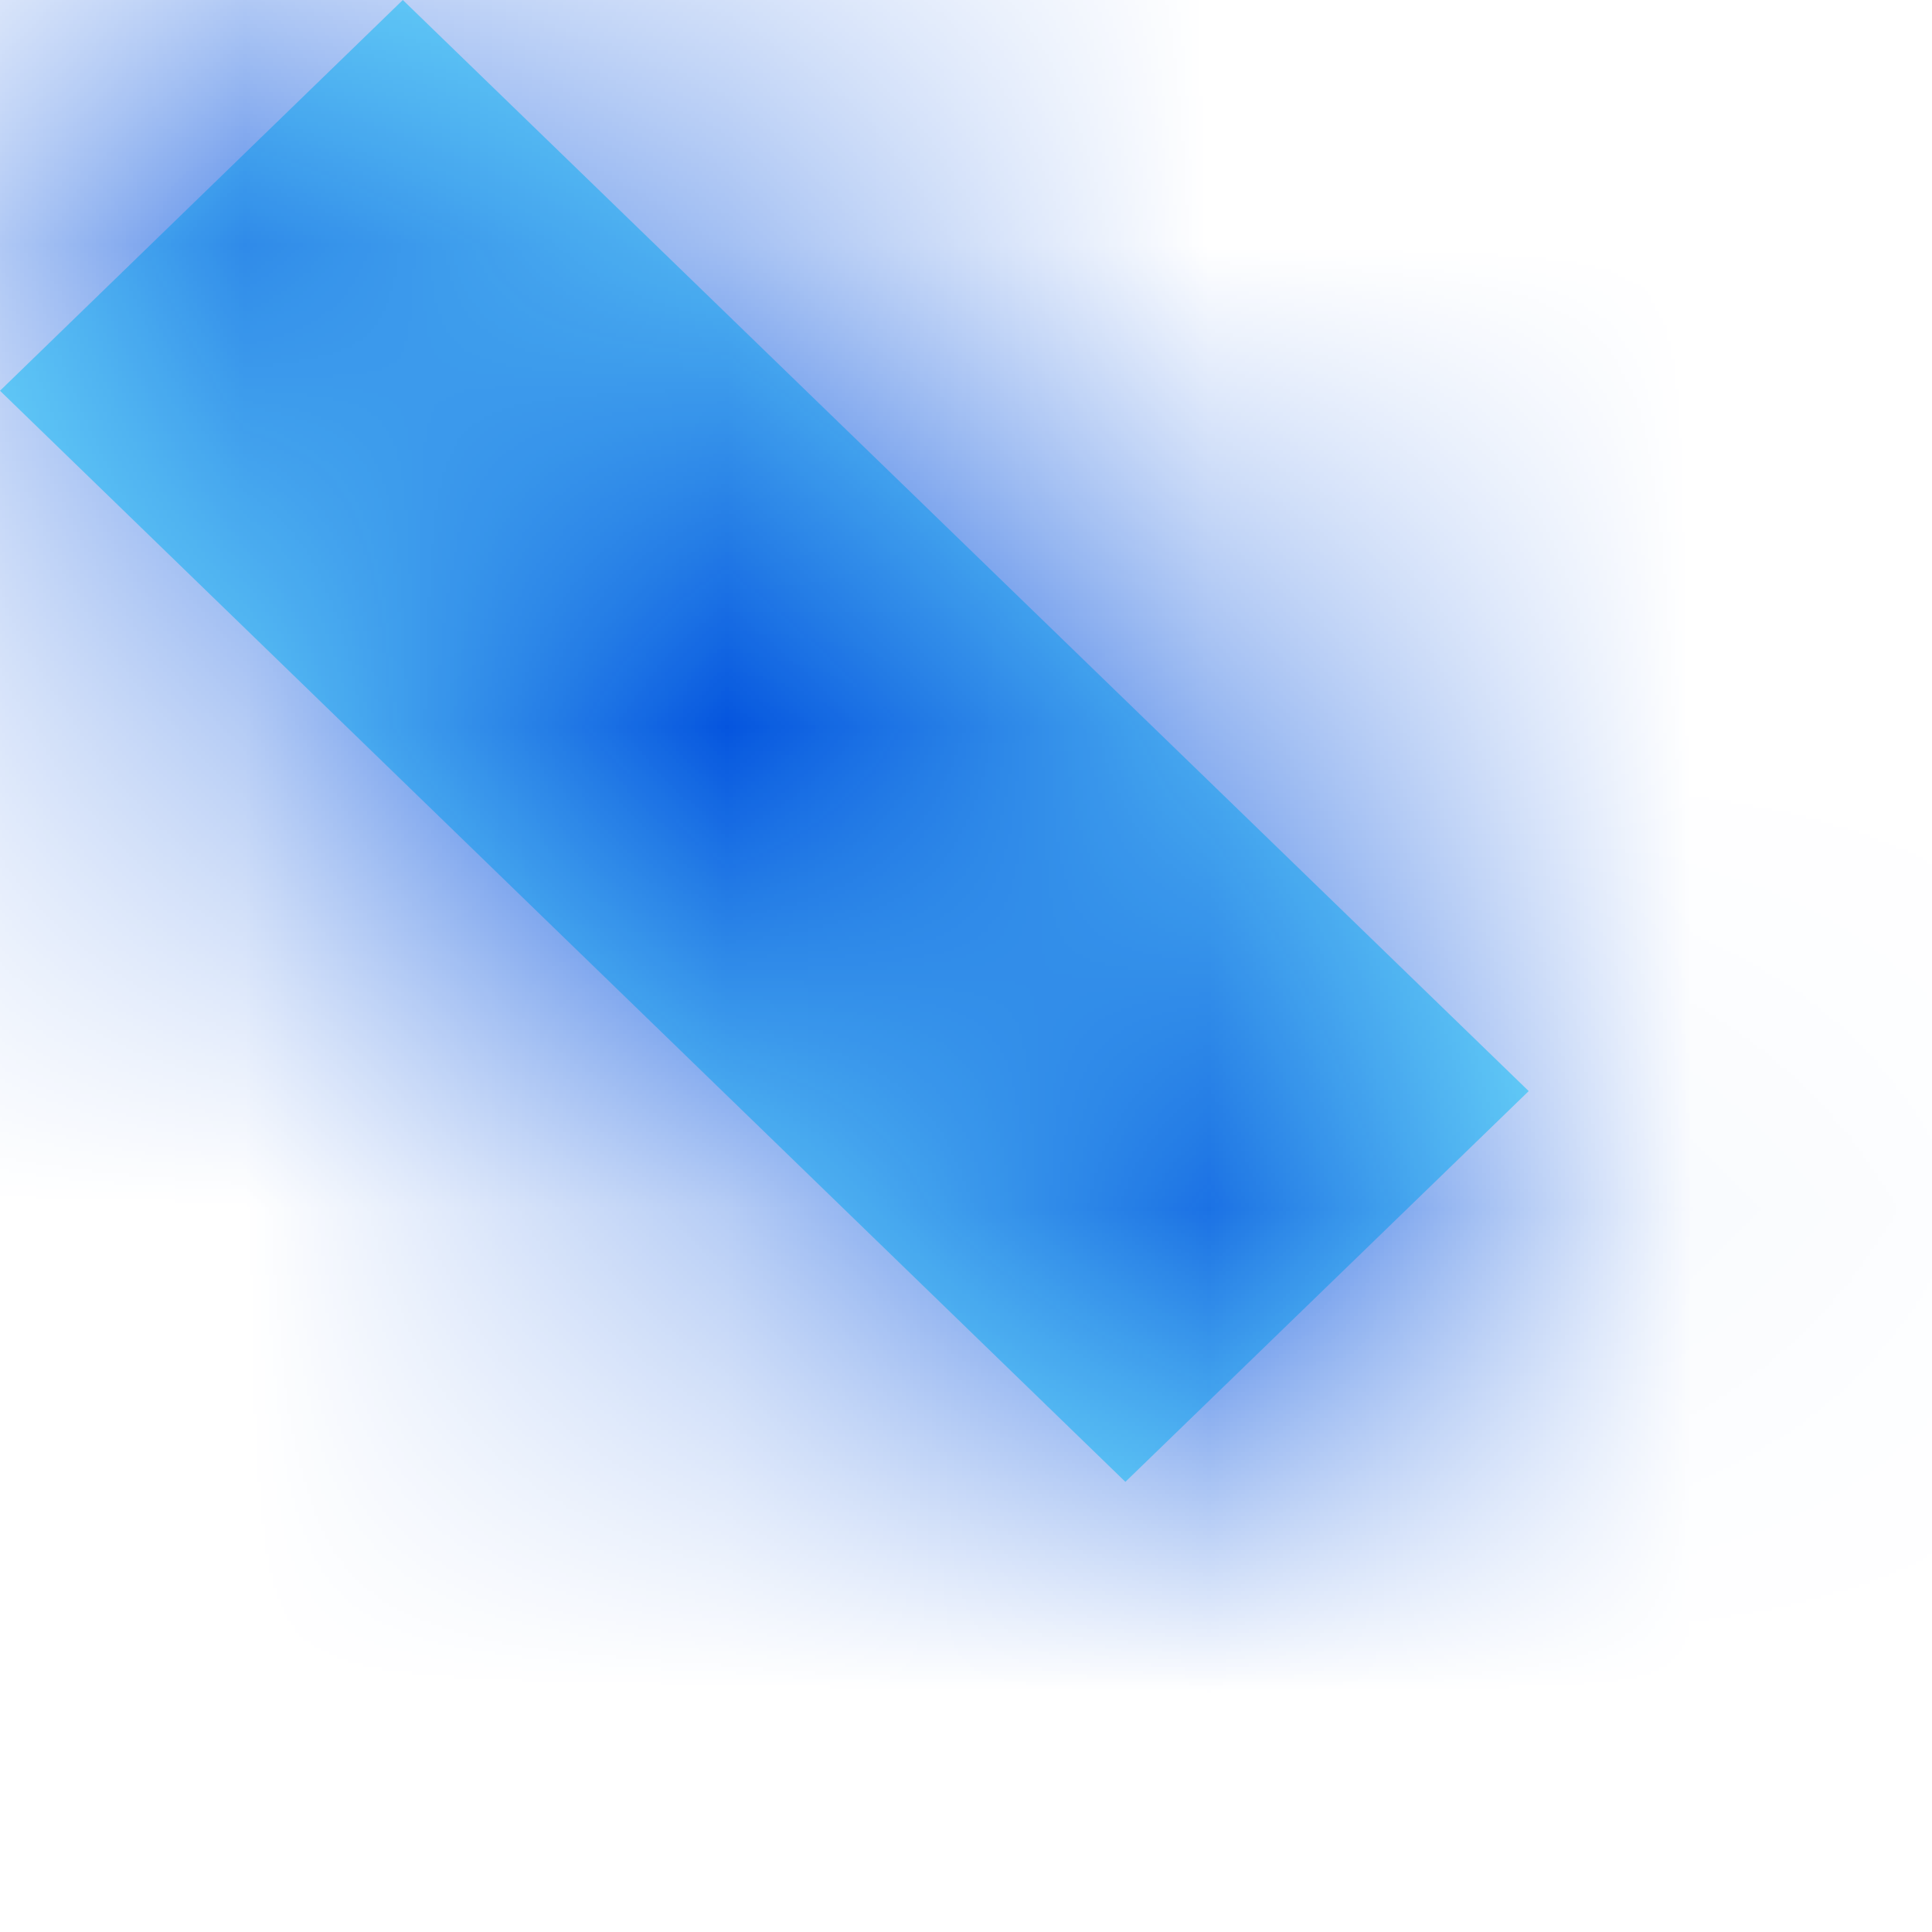 <?xml version="1.0" encoding="utf-8"?>
<svg xmlns="http://www.w3.org/2000/svg" fill="none" height="100%" overflow="visible" preserveAspectRatio="none" style="display: block;" viewBox="0 0 4 4" width="100%">
<g id="Vector">
<mask fill="white" id="path-1-inside-1_0_655">
<path d="M3.165 2.259L0.834 0L0 0.809L2.33 3.068L3.165 2.259Z"/>
</mask>
<path d="M3.165 2.259L0.834 0L0 0.809L2.33 3.068L3.165 2.259Z" fill="#80F0FD"/>
<path d="M3.165 2.259L6.646 5.848L10.347 2.258L6.645 -1.331L3.165 2.259ZM0.834 0L4.315 -3.59L0.835 -6.963L-2.645 -3.591L0.834 0ZM0 0.809L-3.479 -2.782L-7.183 0.807L-3.481 4.398L0 0.809ZM2.33 3.068L-1.151 6.658L2.33 10.034L5.811 6.658L2.33 3.068ZM3.165 2.259L6.645 -1.331L4.315 -3.59L0.834 0L-2.646 3.59L-0.315 5.849L3.165 2.259ZM0.834 0L-2.645 -3.591L-3.479 -2.782L0 0.809L3.479 4.399L4.314 3.591L0.834 0ZM0 0.809L-3.481 4.398L-1.151 6.658L2.33 3.068L5.811 -0.521L3.481 -2.781L0 0.809ZM2.33 3.068L5.811 6.658L6.646 5.848L3.165 2.259L-0.316 -1.33L-1.151 -0.521L2.33 3.068Z" fill="#004FDD" mask="url(#path-1-inside-1_0_655)"/>
</g>
</svg>